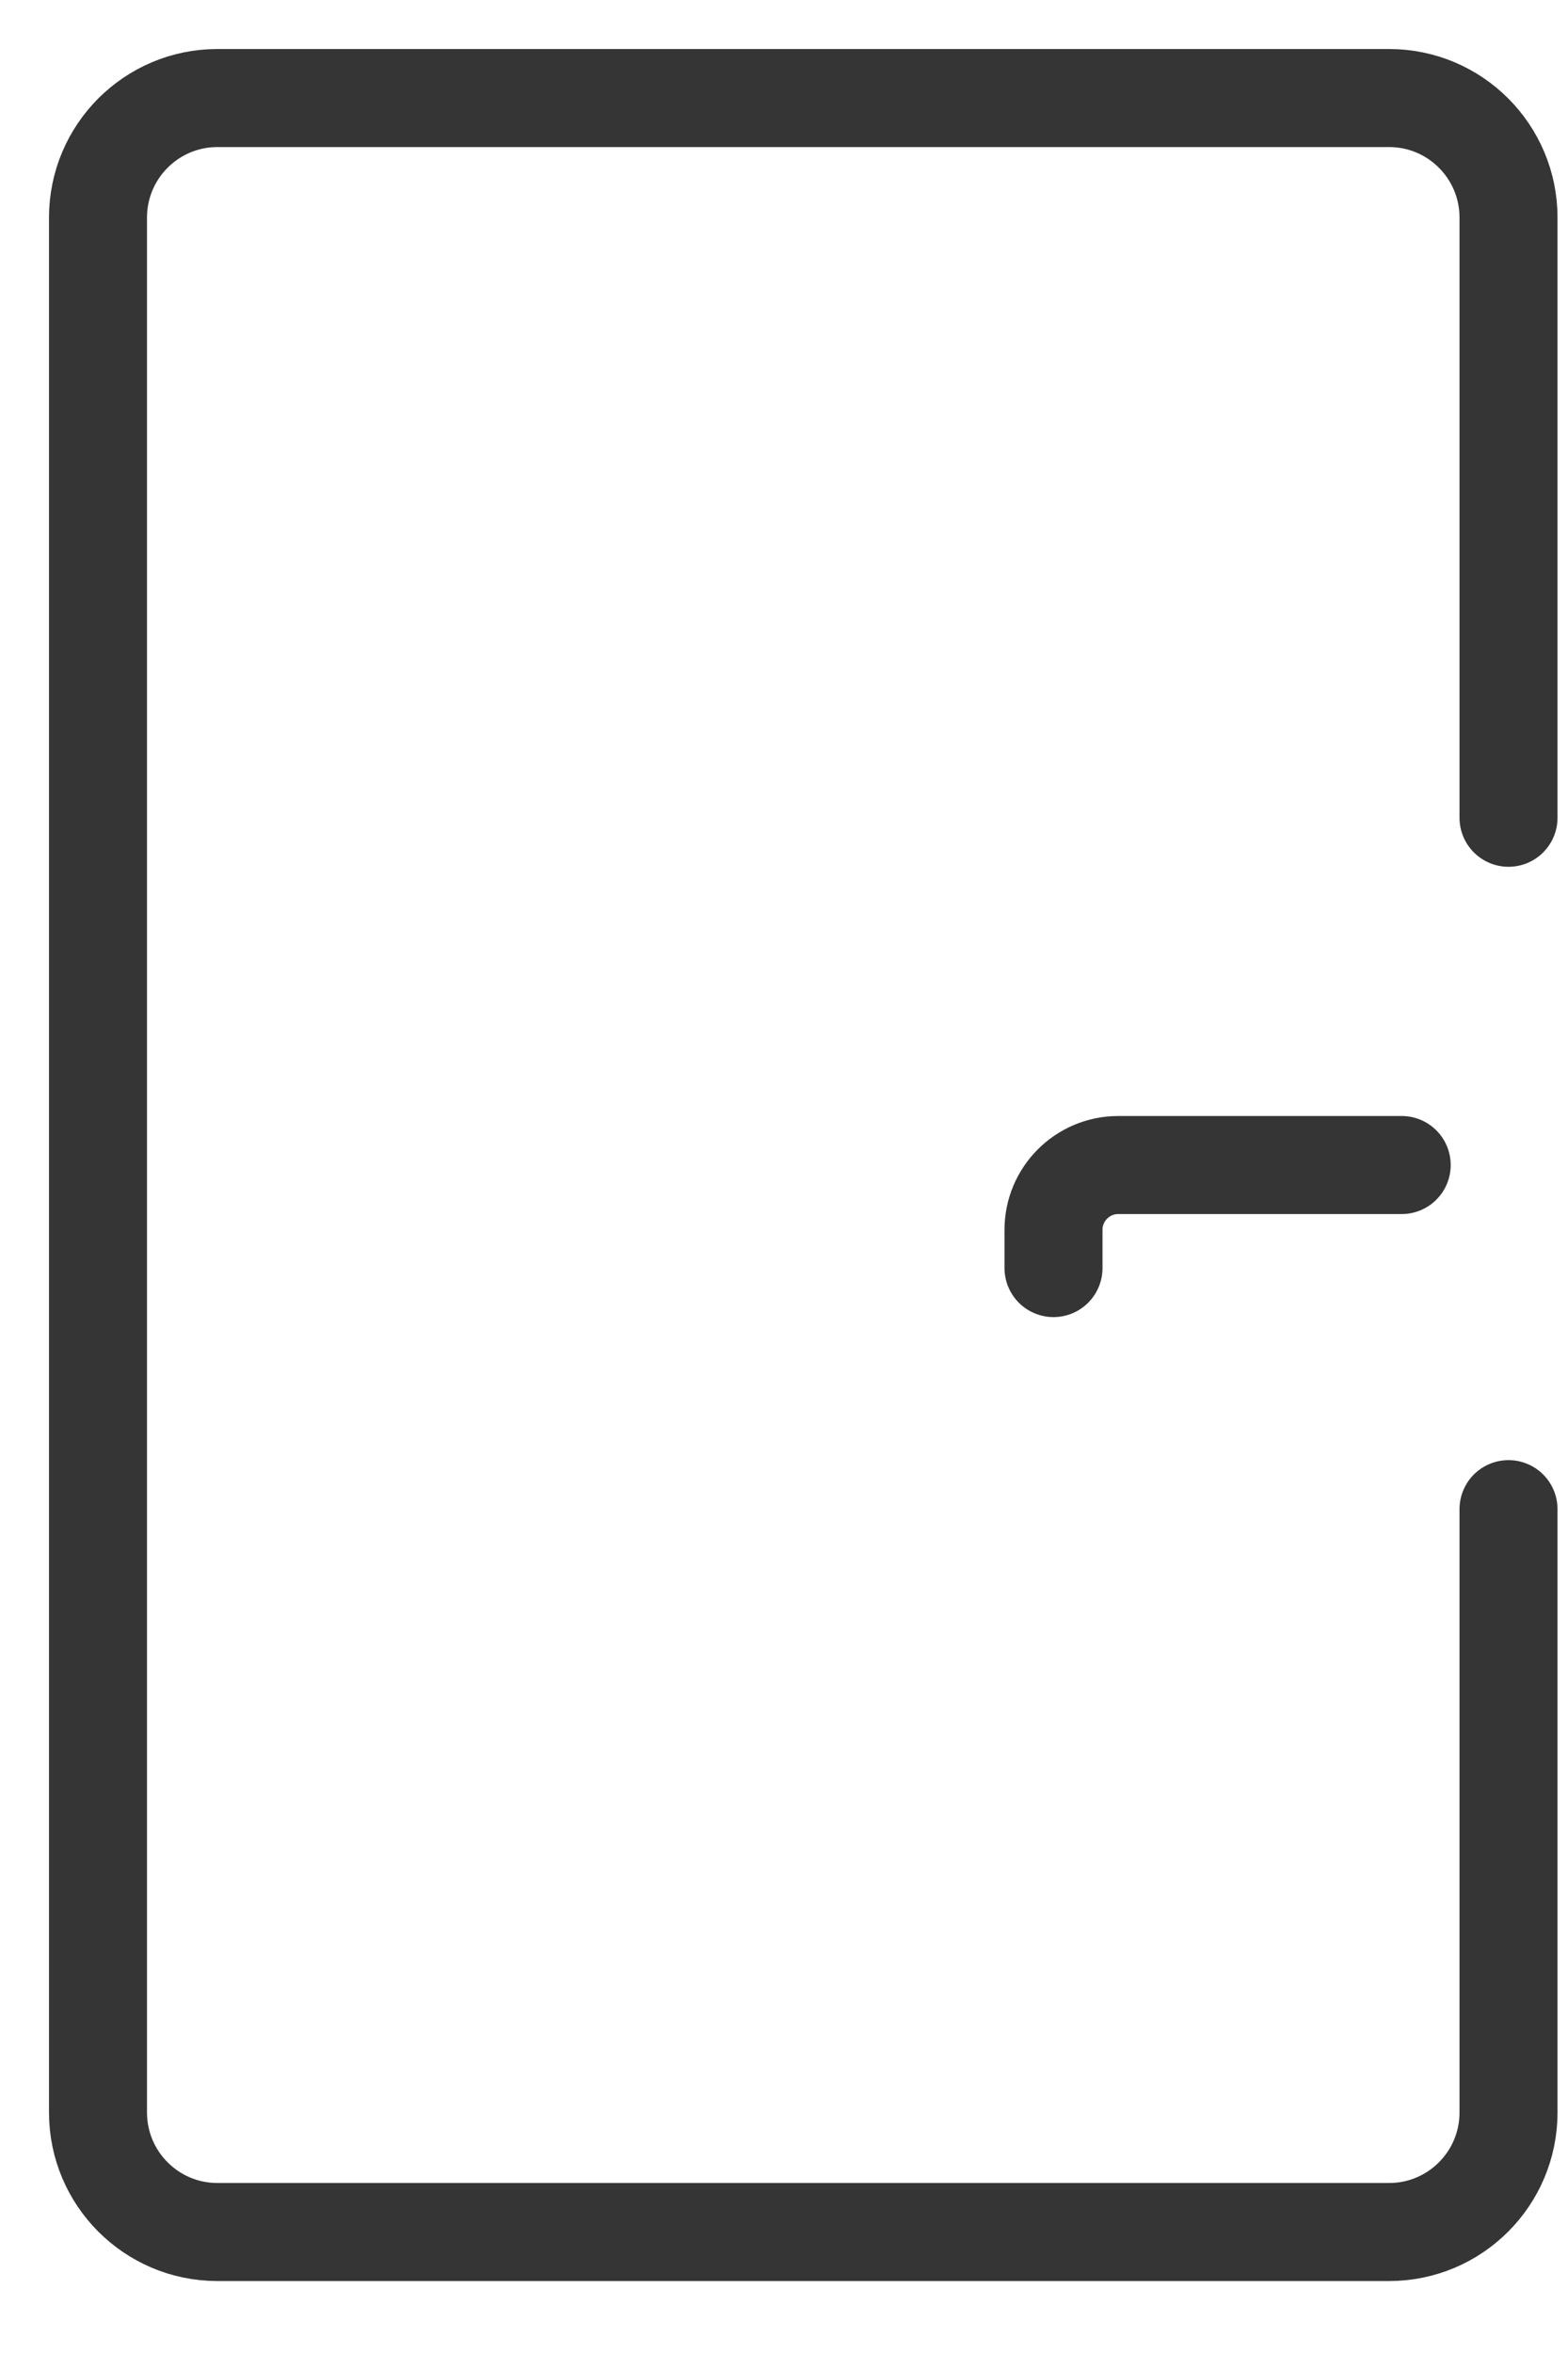 <?xml version="1.0" encoding="UTF-8"?>
<svg width="16px" height="24px" viewBox="0 0 16 24" version="1.1" xmlns="http://www.w3.org/2000/svg" xmlns:xlink="http://www.w3.org/1999/xlink">
    <!-- Generator: Sketch 54.1 (76490) - https://sketchapp.com -->
    <title>Group 5</title>
    <desc>Created with Sketch.</desc>
    <g id="Page-1" stroke="none" stroke-width="1" fill="none" fill-rule="evenodd" stroke-linecap="round">
        <g id="Desktop-HD-Copy-2" transform="translate(-1069, -2636)" stroke="#353535">
            <g id="Group-5" transform="translate(1070, 2637)">
                <path d="M14.393,7.341 L14.393,1.219 C14.393,0.546 13.847,-1.687539e-13 13.175,-1.687539e-13 L1.218,-1.687539e-13 C0.546,-1.687539e-13 -8.8817842e-16,0.546 -8.8817842e-16,1.219 L-8.8817842e-16,20.547 C-8.8817842e-16,21.22 0.546,21.766 1.218,21.766 L13.175,21.766 C13.847,21.766 14.393,21.22 14.393,20.547 L14.393,14.393" id="Stroke-586"></path>
                <path d="M13.303,10.883 L10.411,10.883 C10.046,10.883 9.75,11.179 9.75,11.544 L9.75,11.934" id="Stroke-588"></path>
            </g>
        </g>
    </g>
</svg>